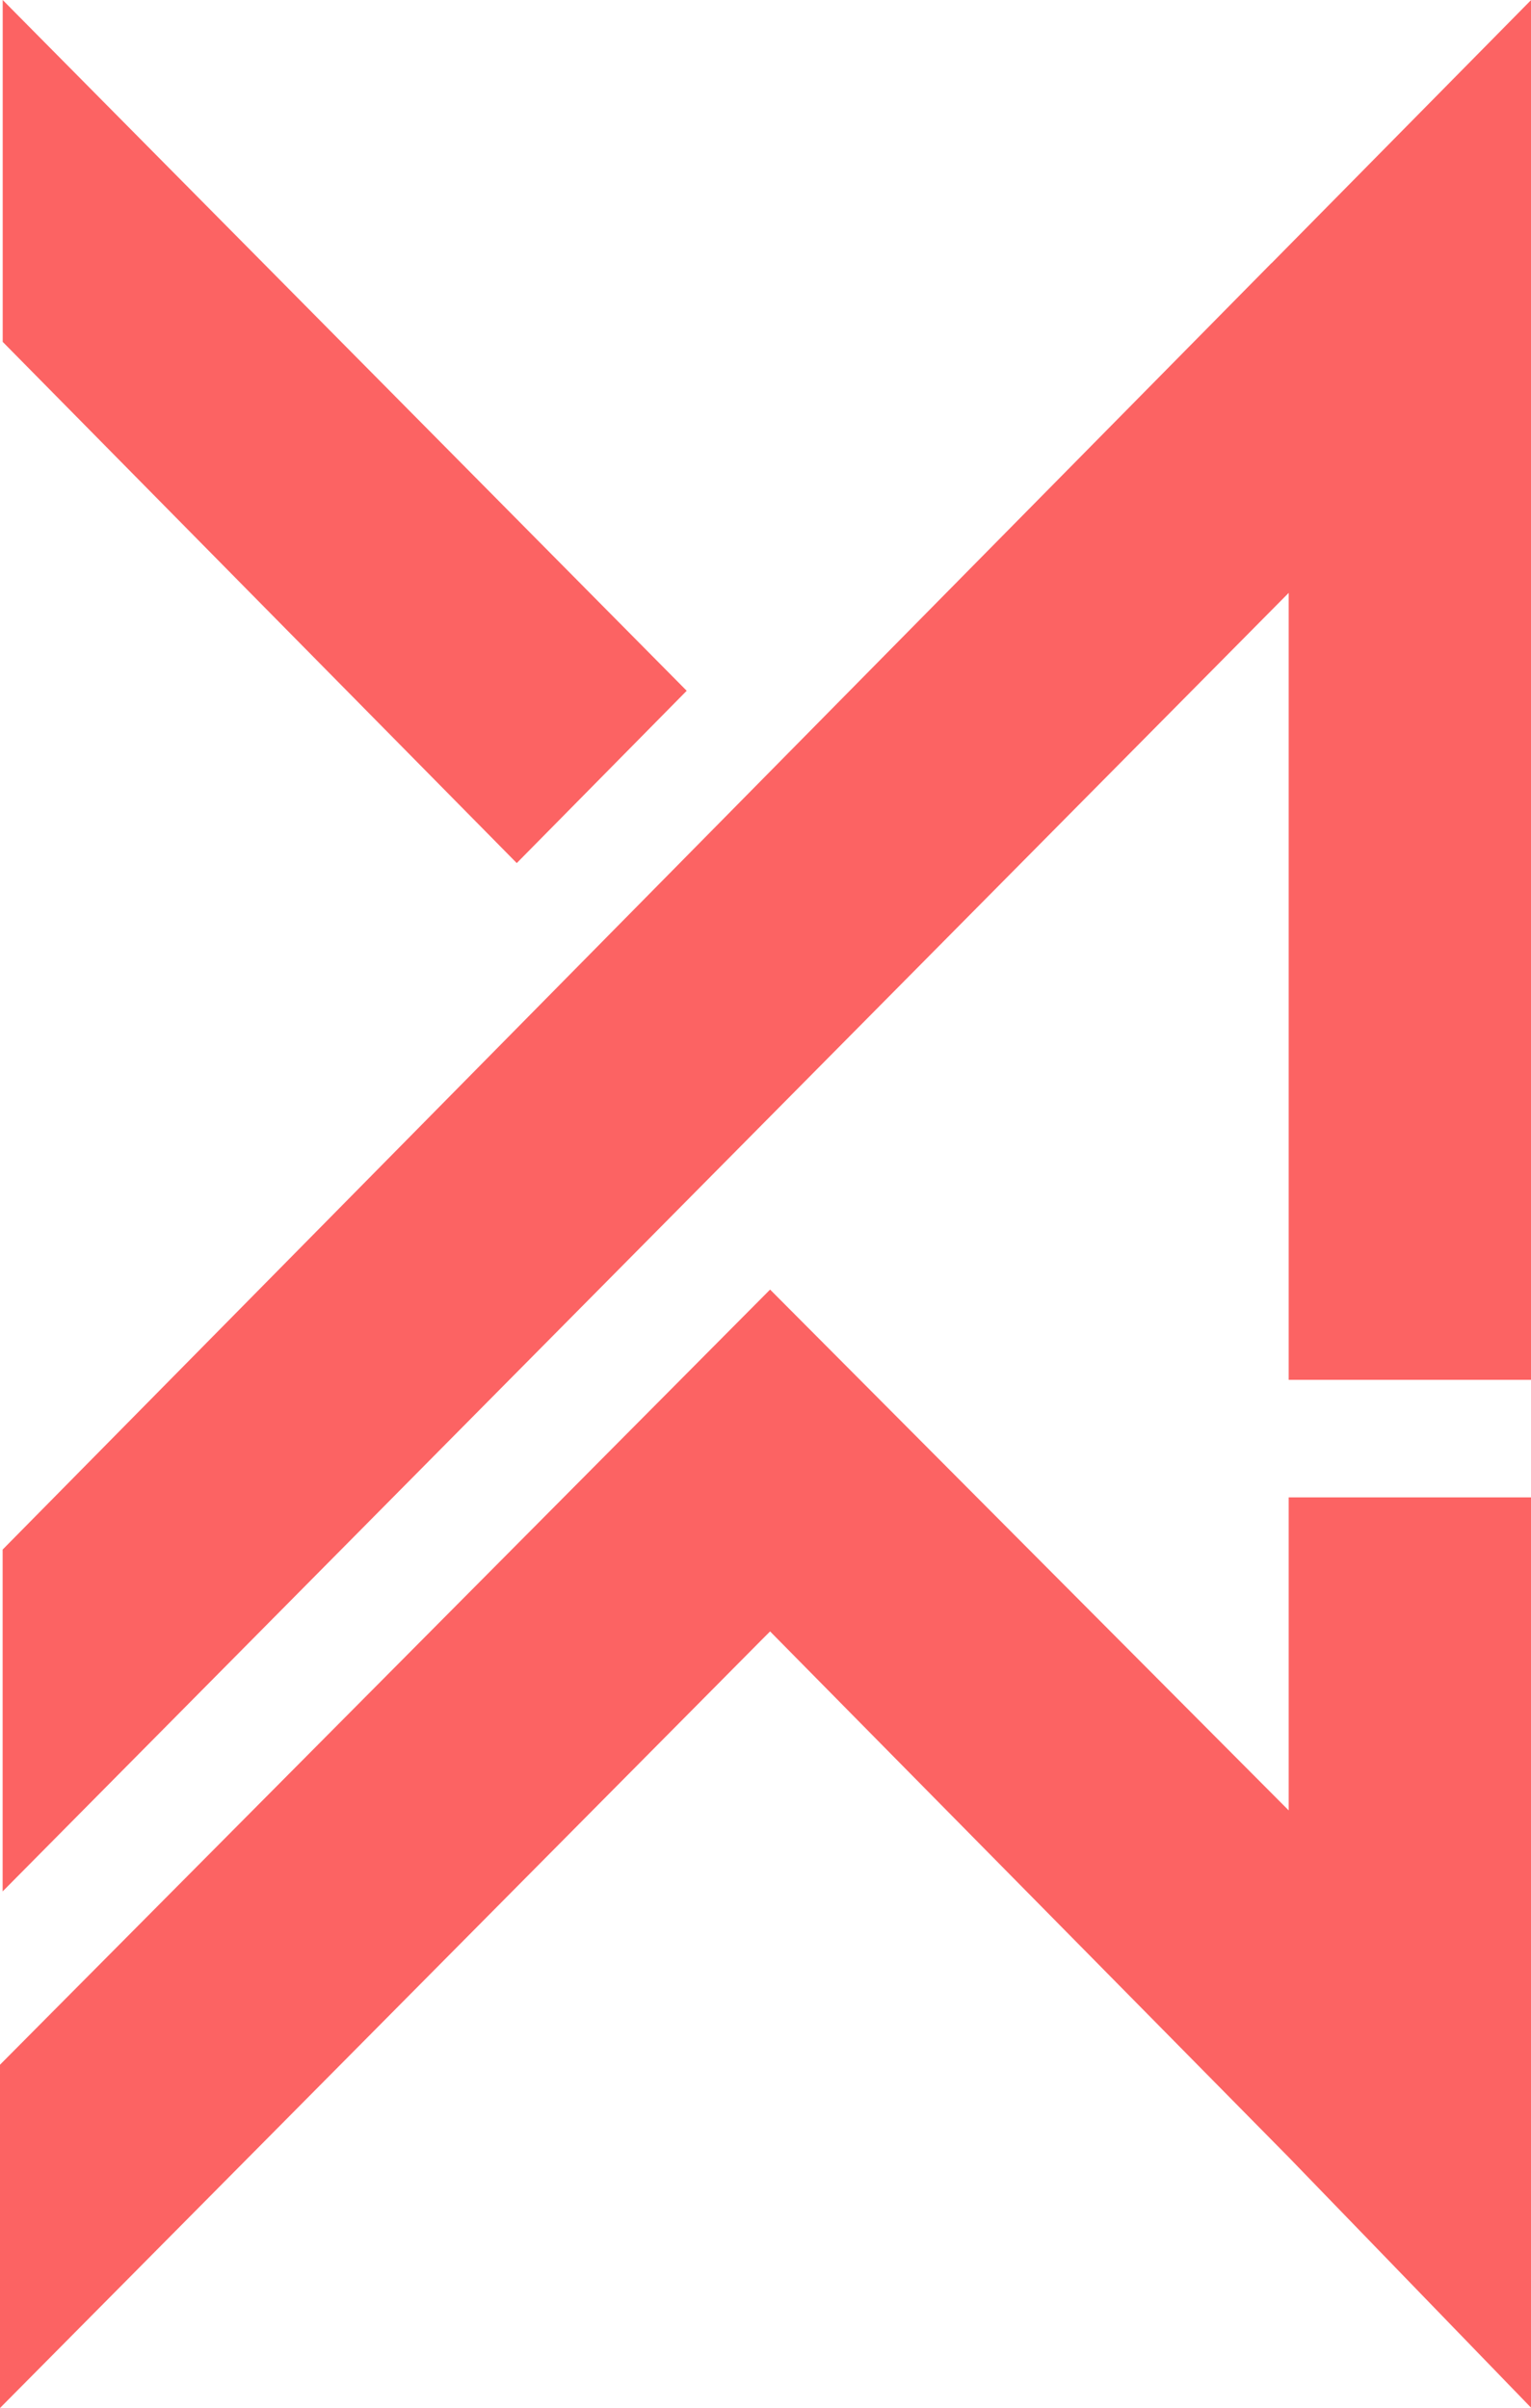 <?xml version="1.0" encoding="UTF-8"?><svg id="Layer_2" xmlns="http://www.w3.org/2000/svg" width="233.34" height="367" viewBox="0 0 233.34 367"><defs><style>.cls-1{fill:#fc6363;stroke-width:0px;}</style></defs><g id="Layer_1-2"><polygon class="cls-1" points="193.78 40.13 193.78 40.11 .4 236.17 .4 288.27 196.41 90.36 196.41 210.3 233.34 210.3 233.34 .02 193.78 40.13"/><polygon class="cls-1" points="0 314.68 0 367 116.28 249.73 117.37 248.64 196.4 328.77 233.34 366.94 233.34 228.21 196.41 228.21 196.41 275.92 117.37 196.54 0 314.68"/><polygon class="cls-1" points=".41 0 .41 52.1 78.76 131.54 104.66 105.28 .41 0"/></g></svg>